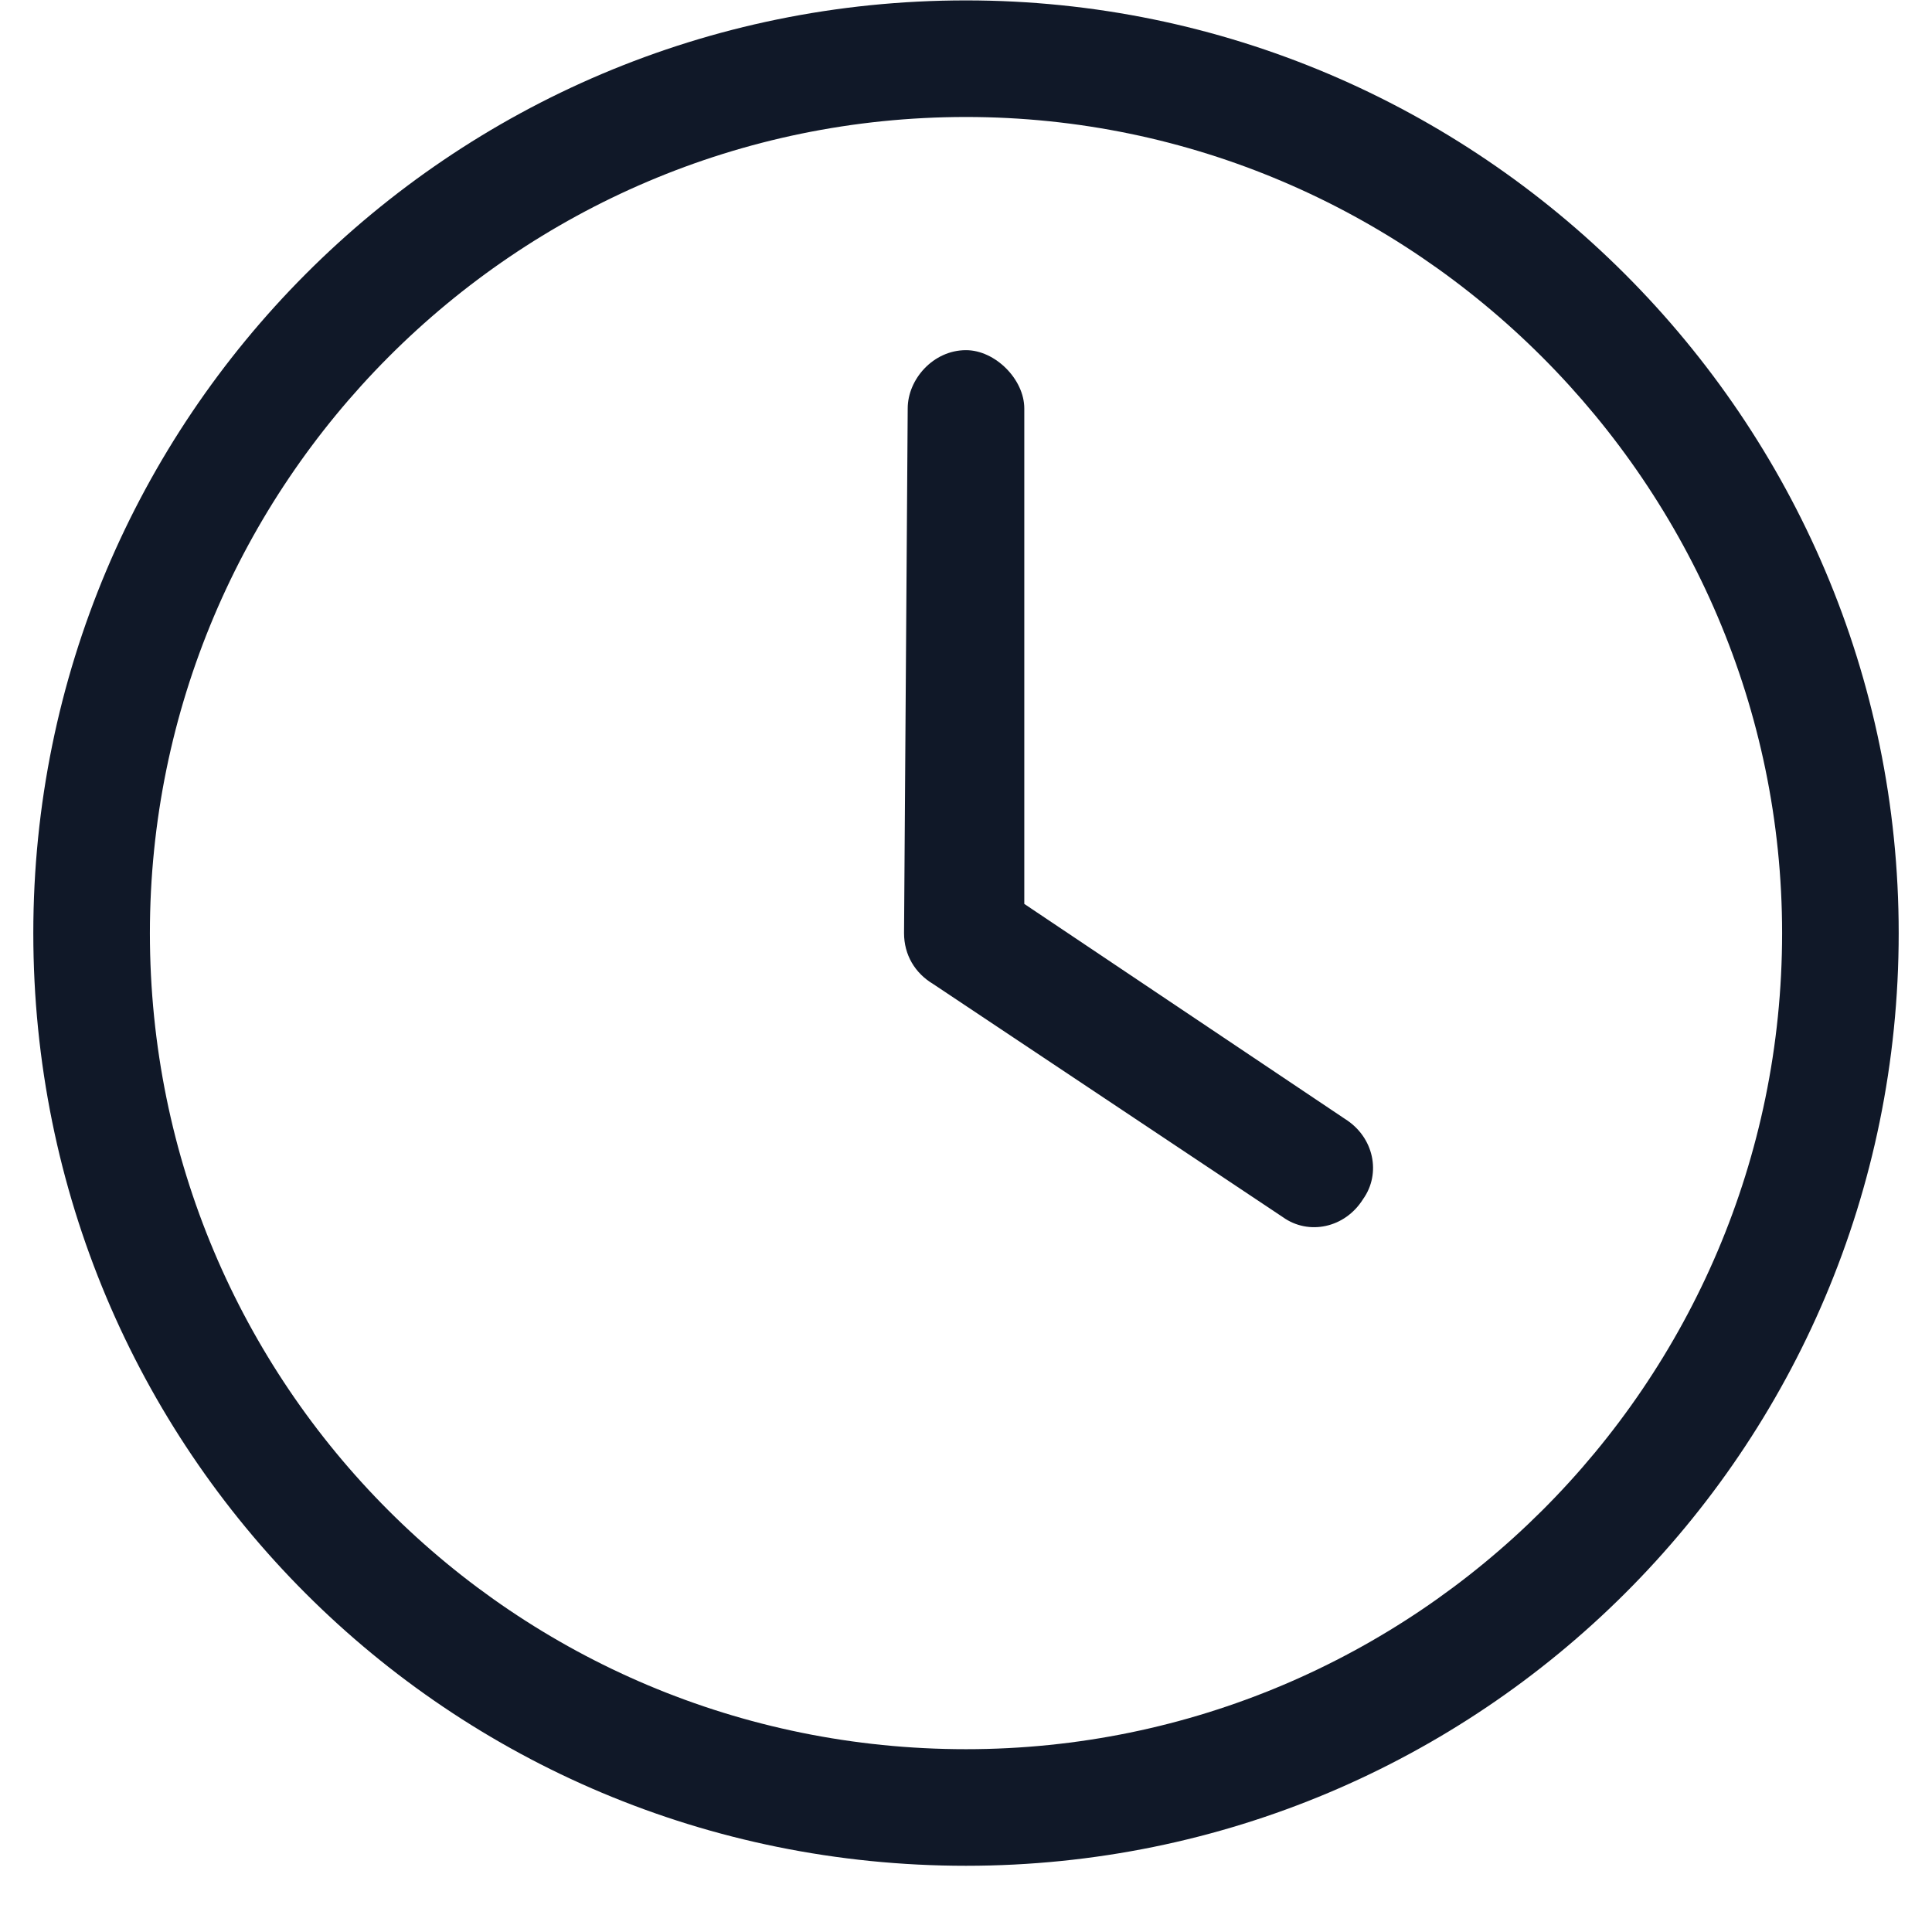 <svg width="29" height="29" viewBox="0 0 29 29" fill="none" xmlns="http://www.w3.org/2000/svg">
<path d="M13.625 6.131C13.625 5.693 14.008 5.256 14.5 5.256C14.938 5.256 15.375 5.693 15.375 6.131V13.568L20.188 16.795C20.625 17.068 20.734 17.615 20.461 17.998C20.188 18.436 19.641 18.545 19.258 18.271L14.008 14.771C13.734 14.607 13.57 14.334 13.57 14.006L13.625 6.131ZM14.5 0.006C22.211 0.006 28.5 6.295 28.5 14.006C28.5 21.771 22.211 28.006 14.5 28.006C6.734 28.006 0.5 21.771 0.5 14.006C0.5 6.295 6.734 0.006 14.5 0.006ZM2.25 14.006C2.25 20.787 7.719 26.256 14.5 26.256C21.227 26.256 26.75 20.787 26.75 14.006C26.75 7.279 21.227 1.756 14.5 1.756C7.719 1.756 2.25 7.279 2.25 14.006Z" fill="#101828"/>
</svg>
